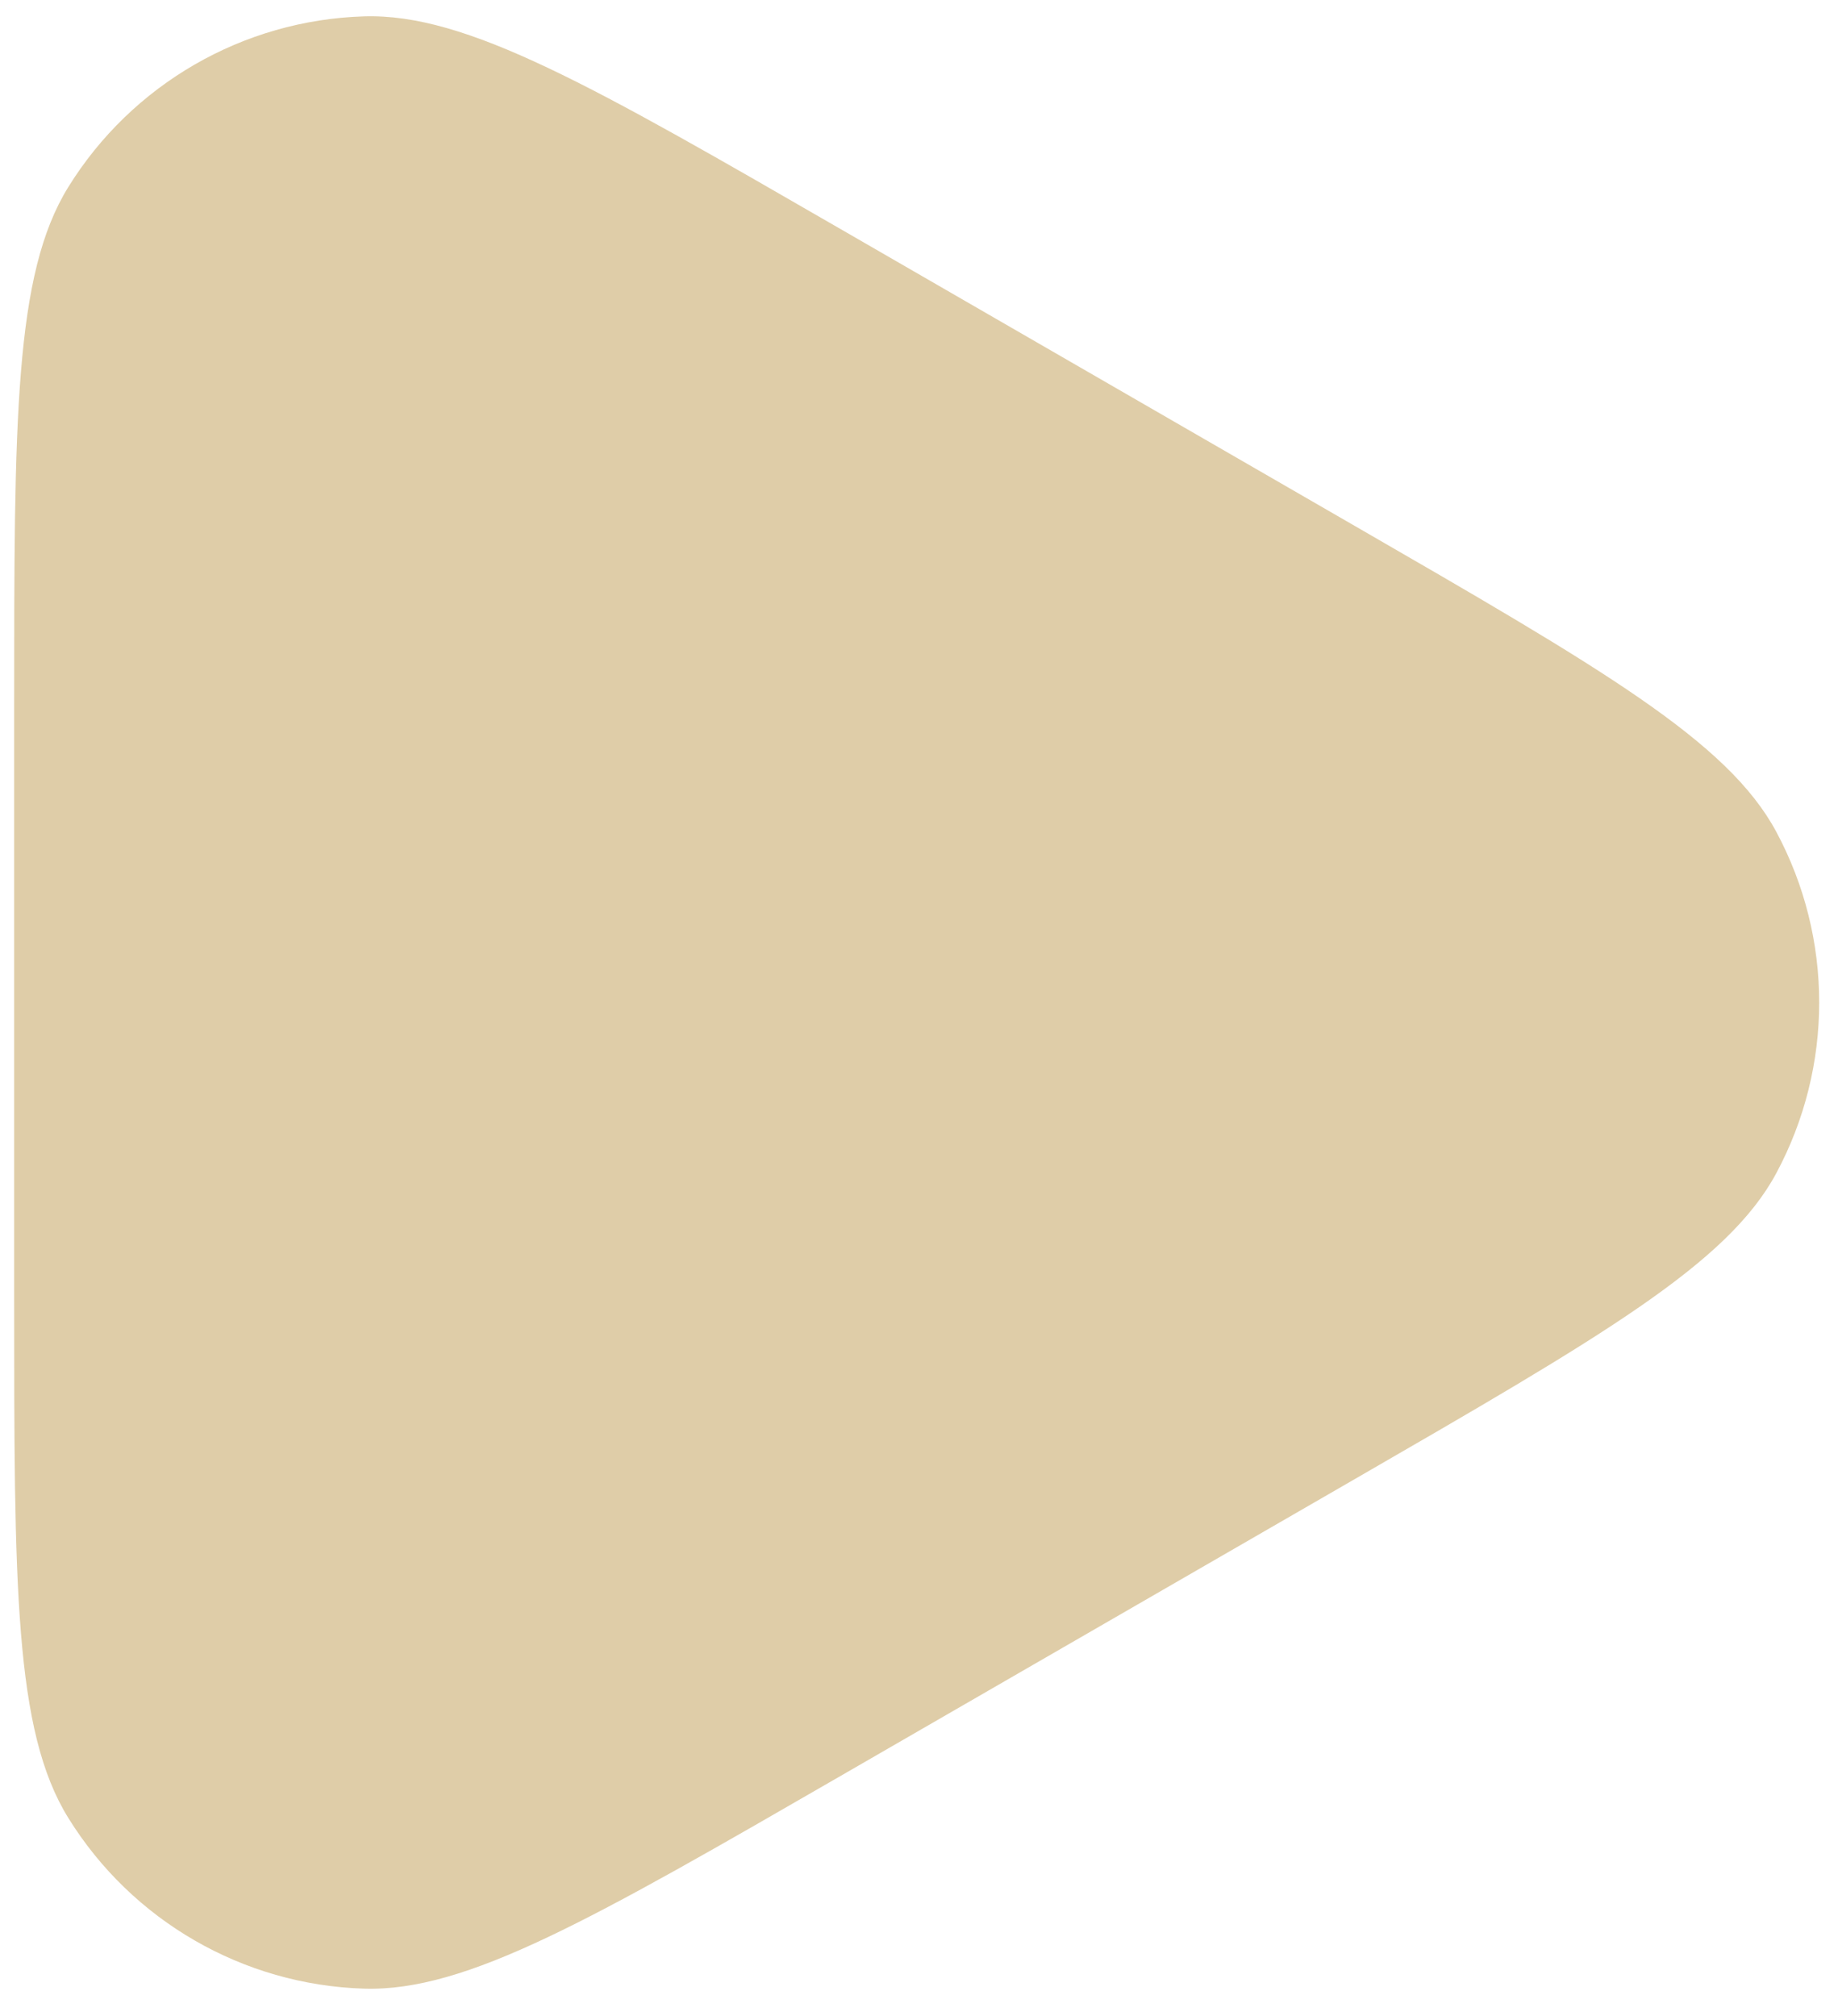 <svg width="62" height="68" viewBox="0 0 62 68" fill="none" xmlns="http://www.w3.org/2000/svg">
<path d="M45.596 17.68C54.053 22.562 58.281 25.004 59.92 28.061C61.847 31.655 61.847 35.976 59.92 39.57C58.281 42.627 54.053 45.068 45.596 49.951L28.425 59.864C19.969 64.746 15.74 67.188 12.273 67.079C8.197 66.951 4.455 64.79 2.306 61.324C0.478 58.376 0.478 53.494 0.478 43.729L0.478 23.902C0.478 14.137 0.478 9.255 2.306 6.306C4.455 2.84 8.197 0.68 12.273 0.552C15.74 0.443 19.969 2.884 28.425 7.767L45.596 17.68Z" fill="#DFCDA8"/>
</svg>
